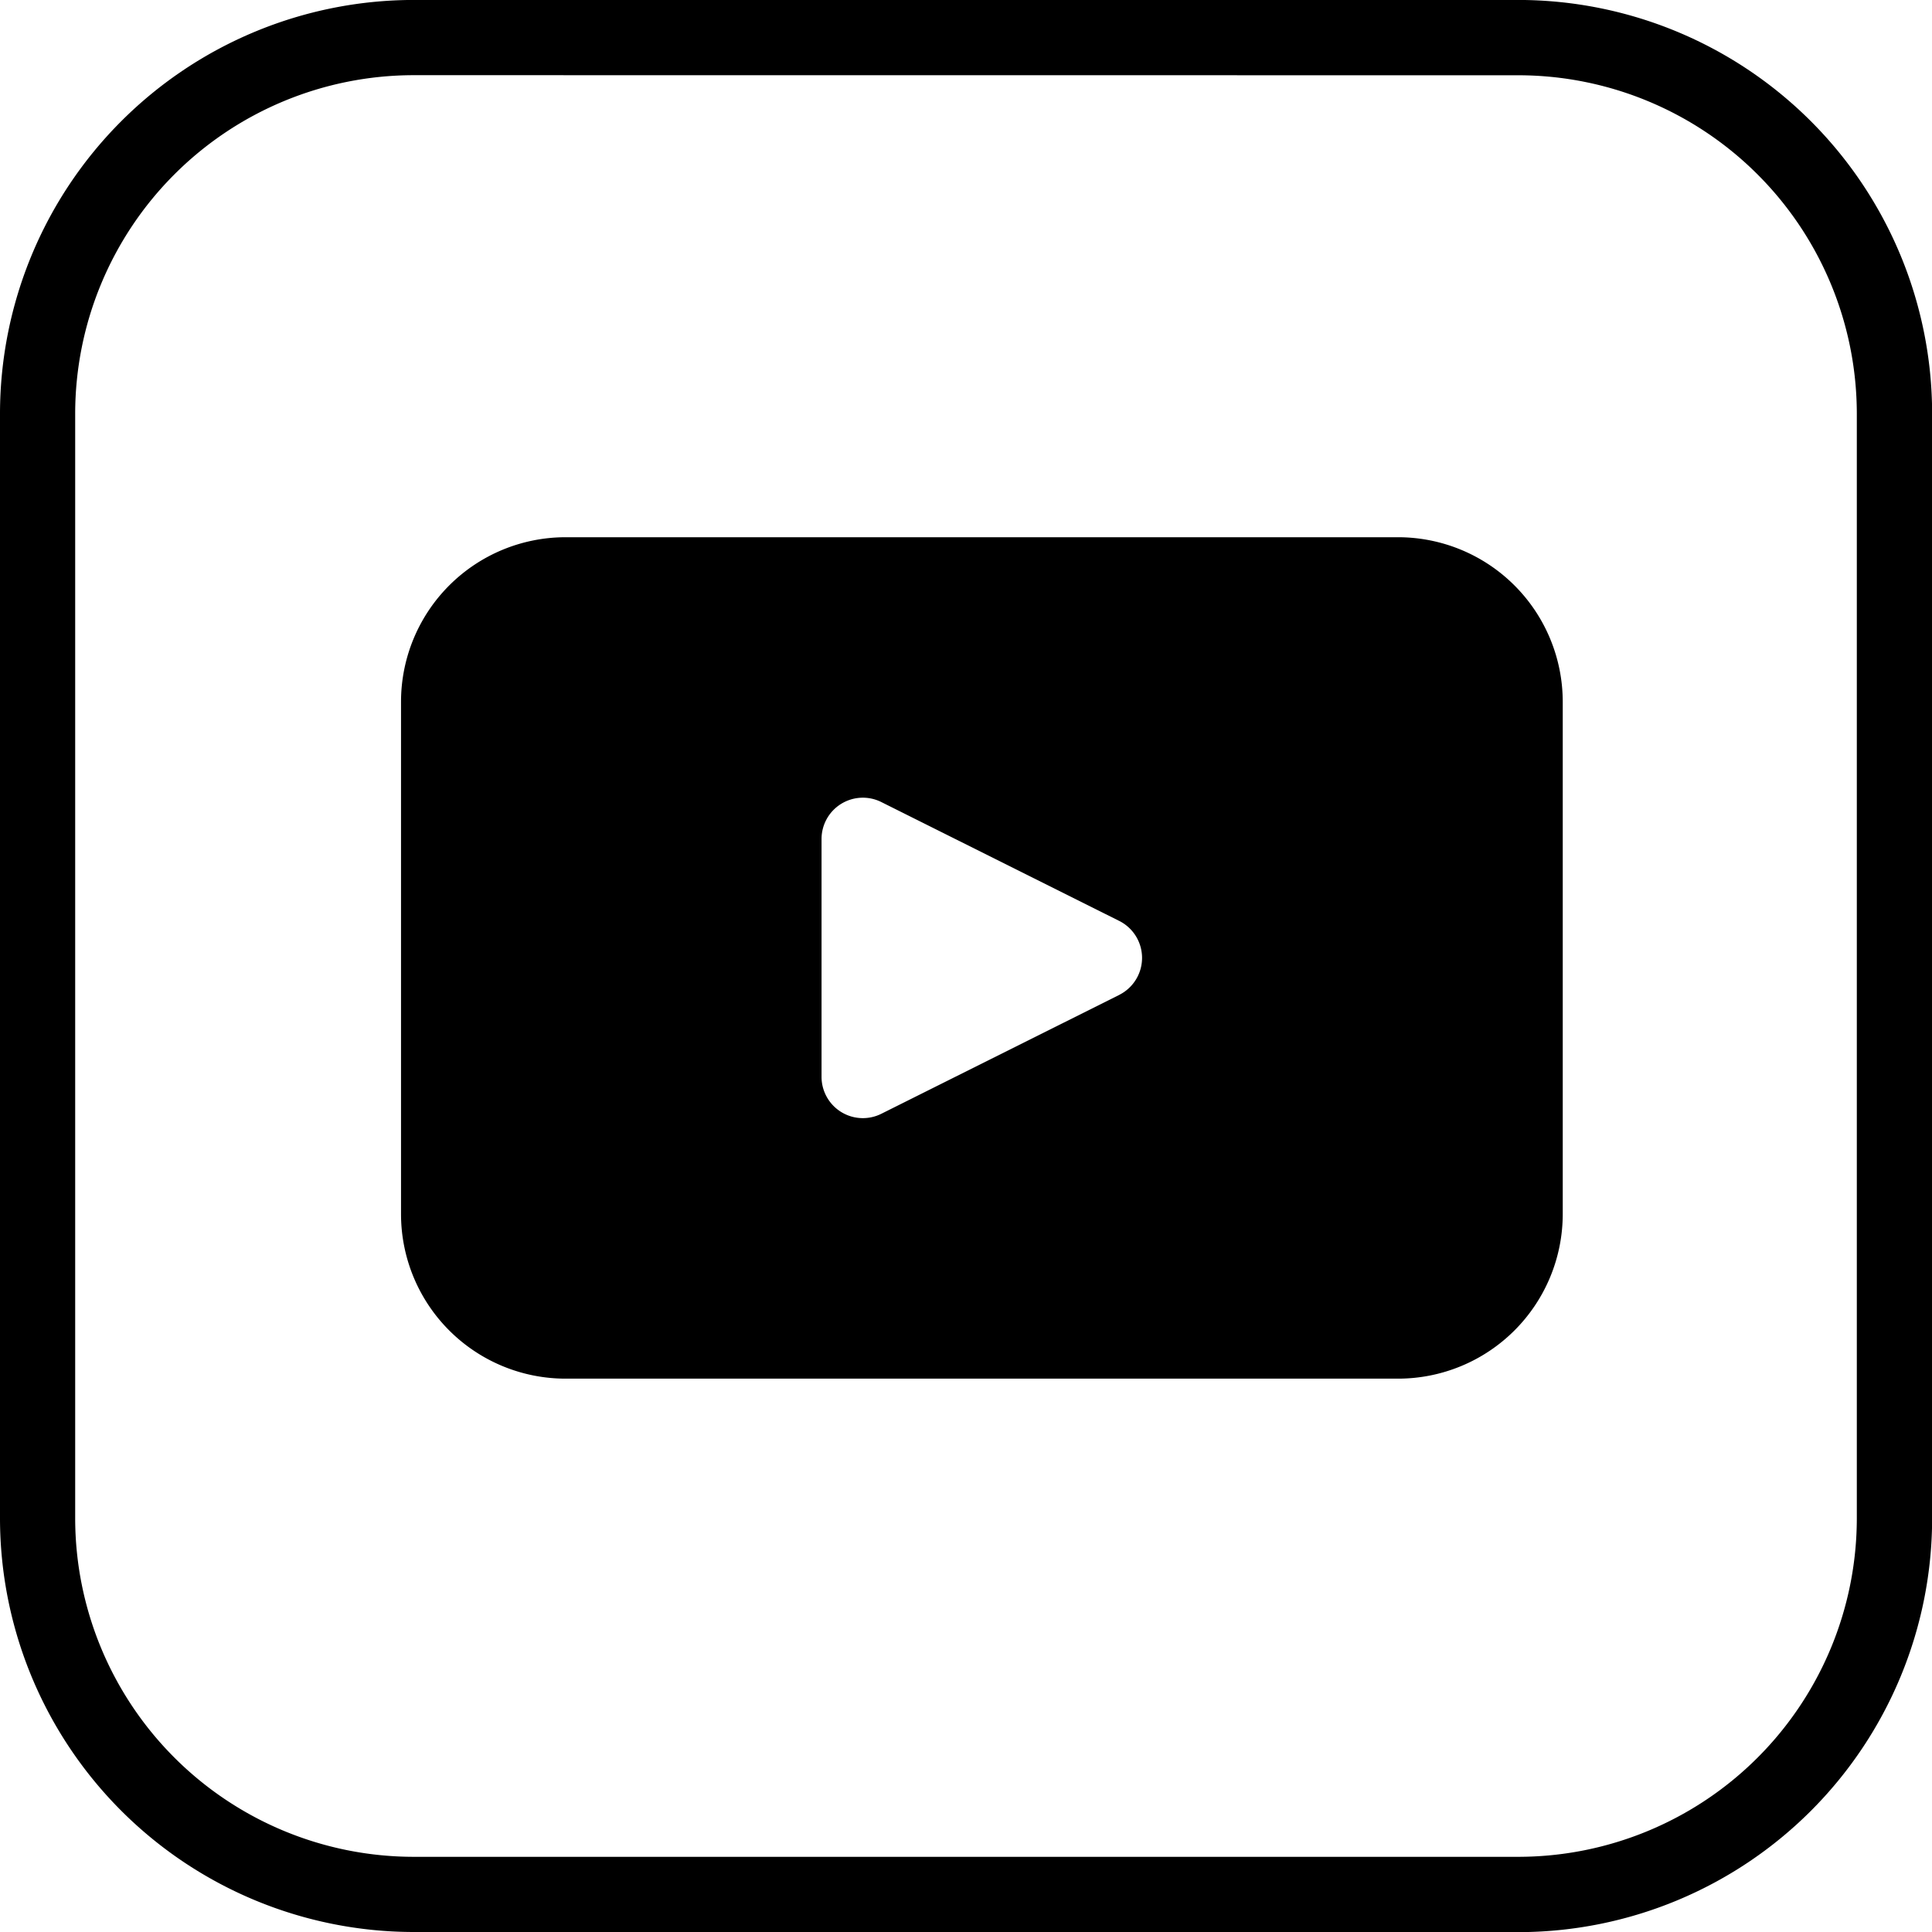 <svg xmlns="http://www.w3.org/2000/svg" width="45.305" height="45.305" viewBox="0 0 45.305 45.305">
  <g id="Group_3489" data-name="Group 3489" transform="translate(0 0)">
    <path id="Path_10201" data-name="Path 10201" d="M130.053,142.91H110.529a3.859,3.859,0,0,0-3.859,3.859v12.013a3.859,3.859,0,0,0,3.859,3.859h19.524a3.862,3.862,0,0,0,3.859-3.859V146.769a3.862,3.862,0,0,0-3.859-3.859m-6.54,10.732-5.582,2.789a.969.969,0,0,1-1.4-.867v-5.578a.969.969,0,0,1,1.4-.867l5.582,2.789a.97.97,0,0,1,0,1.733" transform="translate(-97.266 -130.312)"/>
    <path id="Path_10202" data-name="Path 10202" d="M35.608,45.306H9.7a9.708,9.708,0,0,1-9.7-9.7V9.7A9.708,9.708,0,0,1,9.7,0H35.608a9.708,9.708,0,0,1,9.7,9.7V35.609a9.708,9.708,0,0,1-9.7,9.7M9.7,1.764A7.943,7.943,0,0,0,1.763,9.7V35.609A7.943,7.943,0,0,0,9.7,43.543H35.608a7.943,7.943,0,0,0,7.934-7.934V9.7a7.943,7.943,0,0,0-7.934-7.934Z" transform="translate(0 -0.001)"/>
  </g>
</svg>

